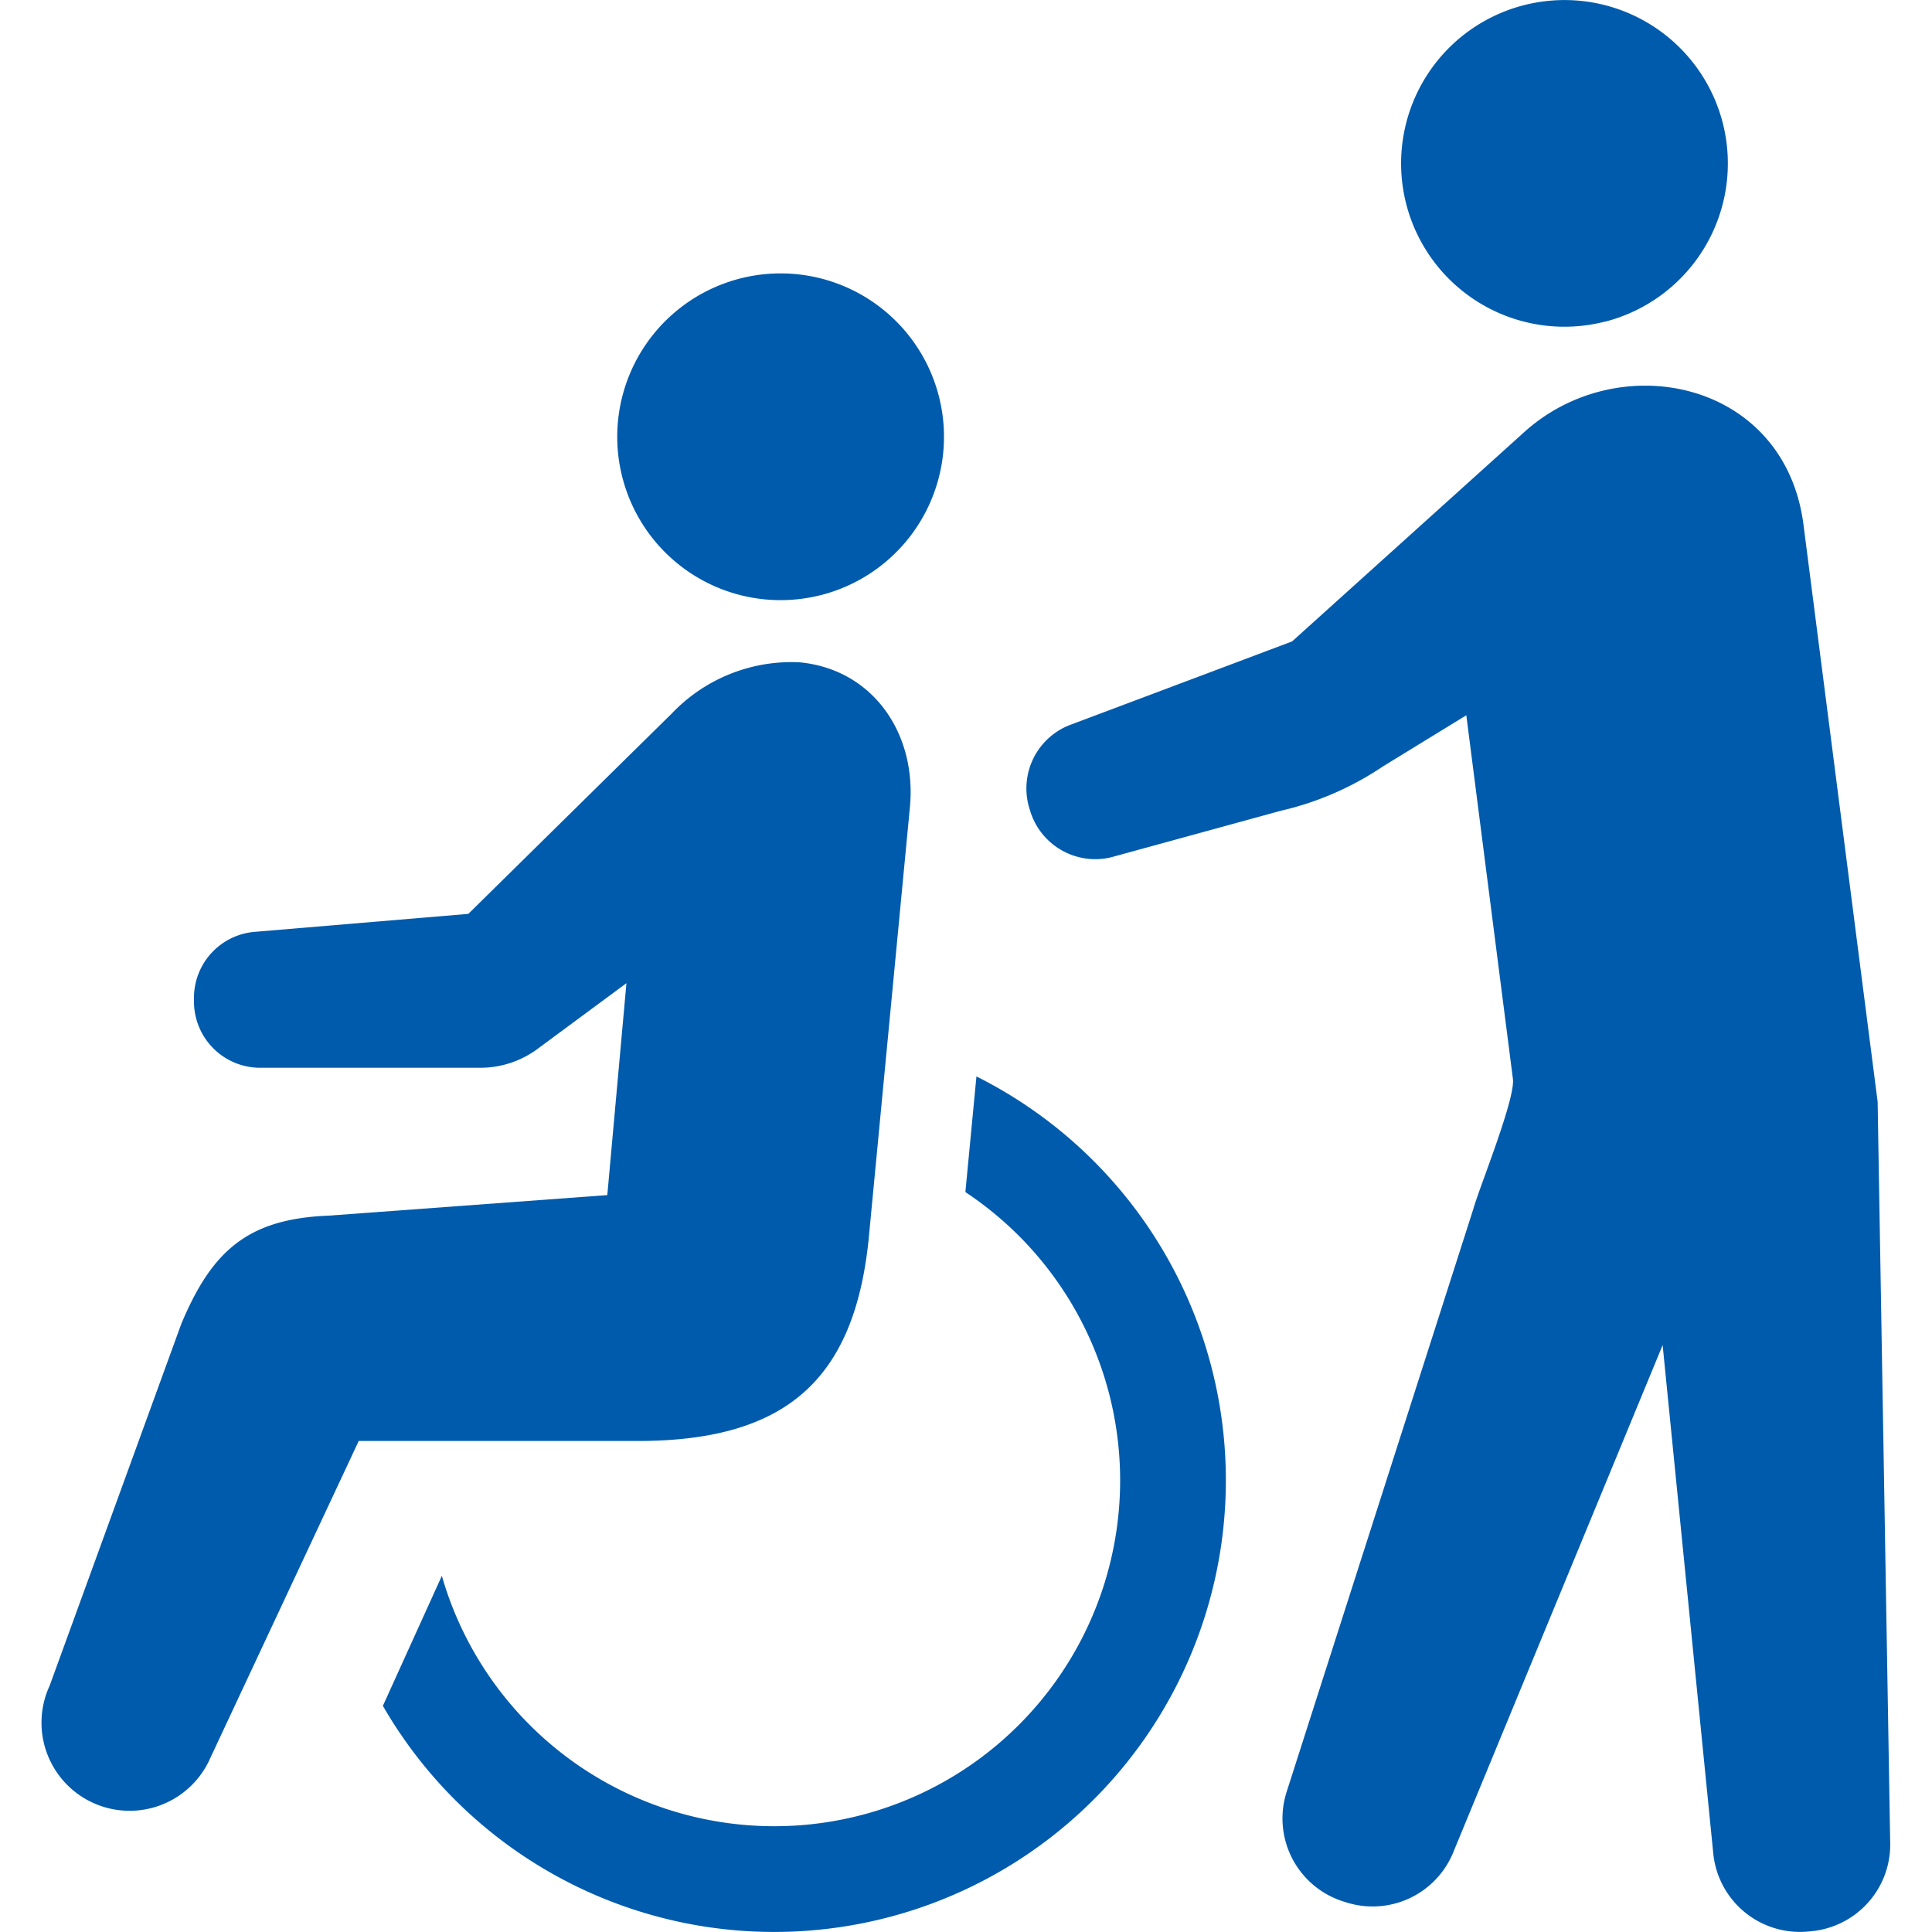<svg id="fb8f9c7c-6d08-46d0-a96c-1264f1a30ecc" data-name="レイヤー 1" xmlns="http://www.w3.org/2000/svg" viewBox="0 0 500 500"><g id="be686259-2fc4-45e4-a5da-9b0f9635b368" data-name="介護のピクトグラム"><path id="e1f6f4a6-a921-4415-8514-f34187f9e80a" data-name="パス 4" d="M212.49,154a42.28,42.28,0,1,0-51.43-30.49h0a42.26,42.26,0,0,0,51.41,30.49Z" style="fill:#005bac"/><path id="e68ff362-18cf-418e-a37d-a72c37e2e027" data-name="パス 5" d="M252.7,278.59l-2.86,29.92a89.51,89.51,0,1,1-135.49,99.32L99.09,441.47A116.89,116.89,0,1,0,252.7,278.58Z" style="fill:#005bac"/><path id="ea60e756-fffa-4ae7-9e4b-ff1e0bbc1d85" data-name="パス 6" d="M224.76,321.17,235.5,208.72c1.73-19-9.7-35.59-28.67-37.32A42.74,42.74,0,0,0,174,184.51l-52.8,52-55.26,4.65A17.13,17.13,0,0,0,50.2,258.21v1a17.14,17.14,0,0,0,17.14,17.13h56.93a24.89,24.89,0,0,0,14.85-4.89l23-17-4.95,54.84L85,314.61c-21,.83-30.2,9.23-38.08,28L12.86,436.23a22.8,22.8,0,1,0,41.59,18.69h0l38.39-82h73.6C203.46,372.52,220.94,357,224.76,321.17Z" style="fill:#005bac"/><path id="bfab5fd6-4e1b-49f5-8244-836fcdf92738" data-name="パス 7" d="M415.35,83.26a42.28,42.28,0,1,0-51.43-30.5v0a42.27,42.27,0,0,0,51.41,30.48Z" style="fill:#005bac"/><path id="fc752a64-d002-4878-a230-f6df1f60dd2c" data-name="パス 8" d="M485.93,285.13l-19.21-149.5c-4.91-37.25-48-46.07-72.55-23.53L334.39,166l-57.22,21.52a17.6,17.6,0,0,0-10.74,21.76l.21.69a17.62,17.62,0,0,0,20.79,11.93l44.06-12.08a79,79,0,0,0,26.43-11.48l21.56-13.23,12.06,94.11c.67,5.2-8.76,28.26-10.29,33.81L333,463.67A22.53,22.53,0,0,0,347.36,492l.82.26A22.54,22.54,0,0,0,376,479.62l54.29-131.51,13.08,131.32a22.53,22.53,0,0,0,24.29,20.47l.87-.08a22.53,22.53,0,0,0,20.66-22.44Z" style="fill:#005bac"/></g></svg>